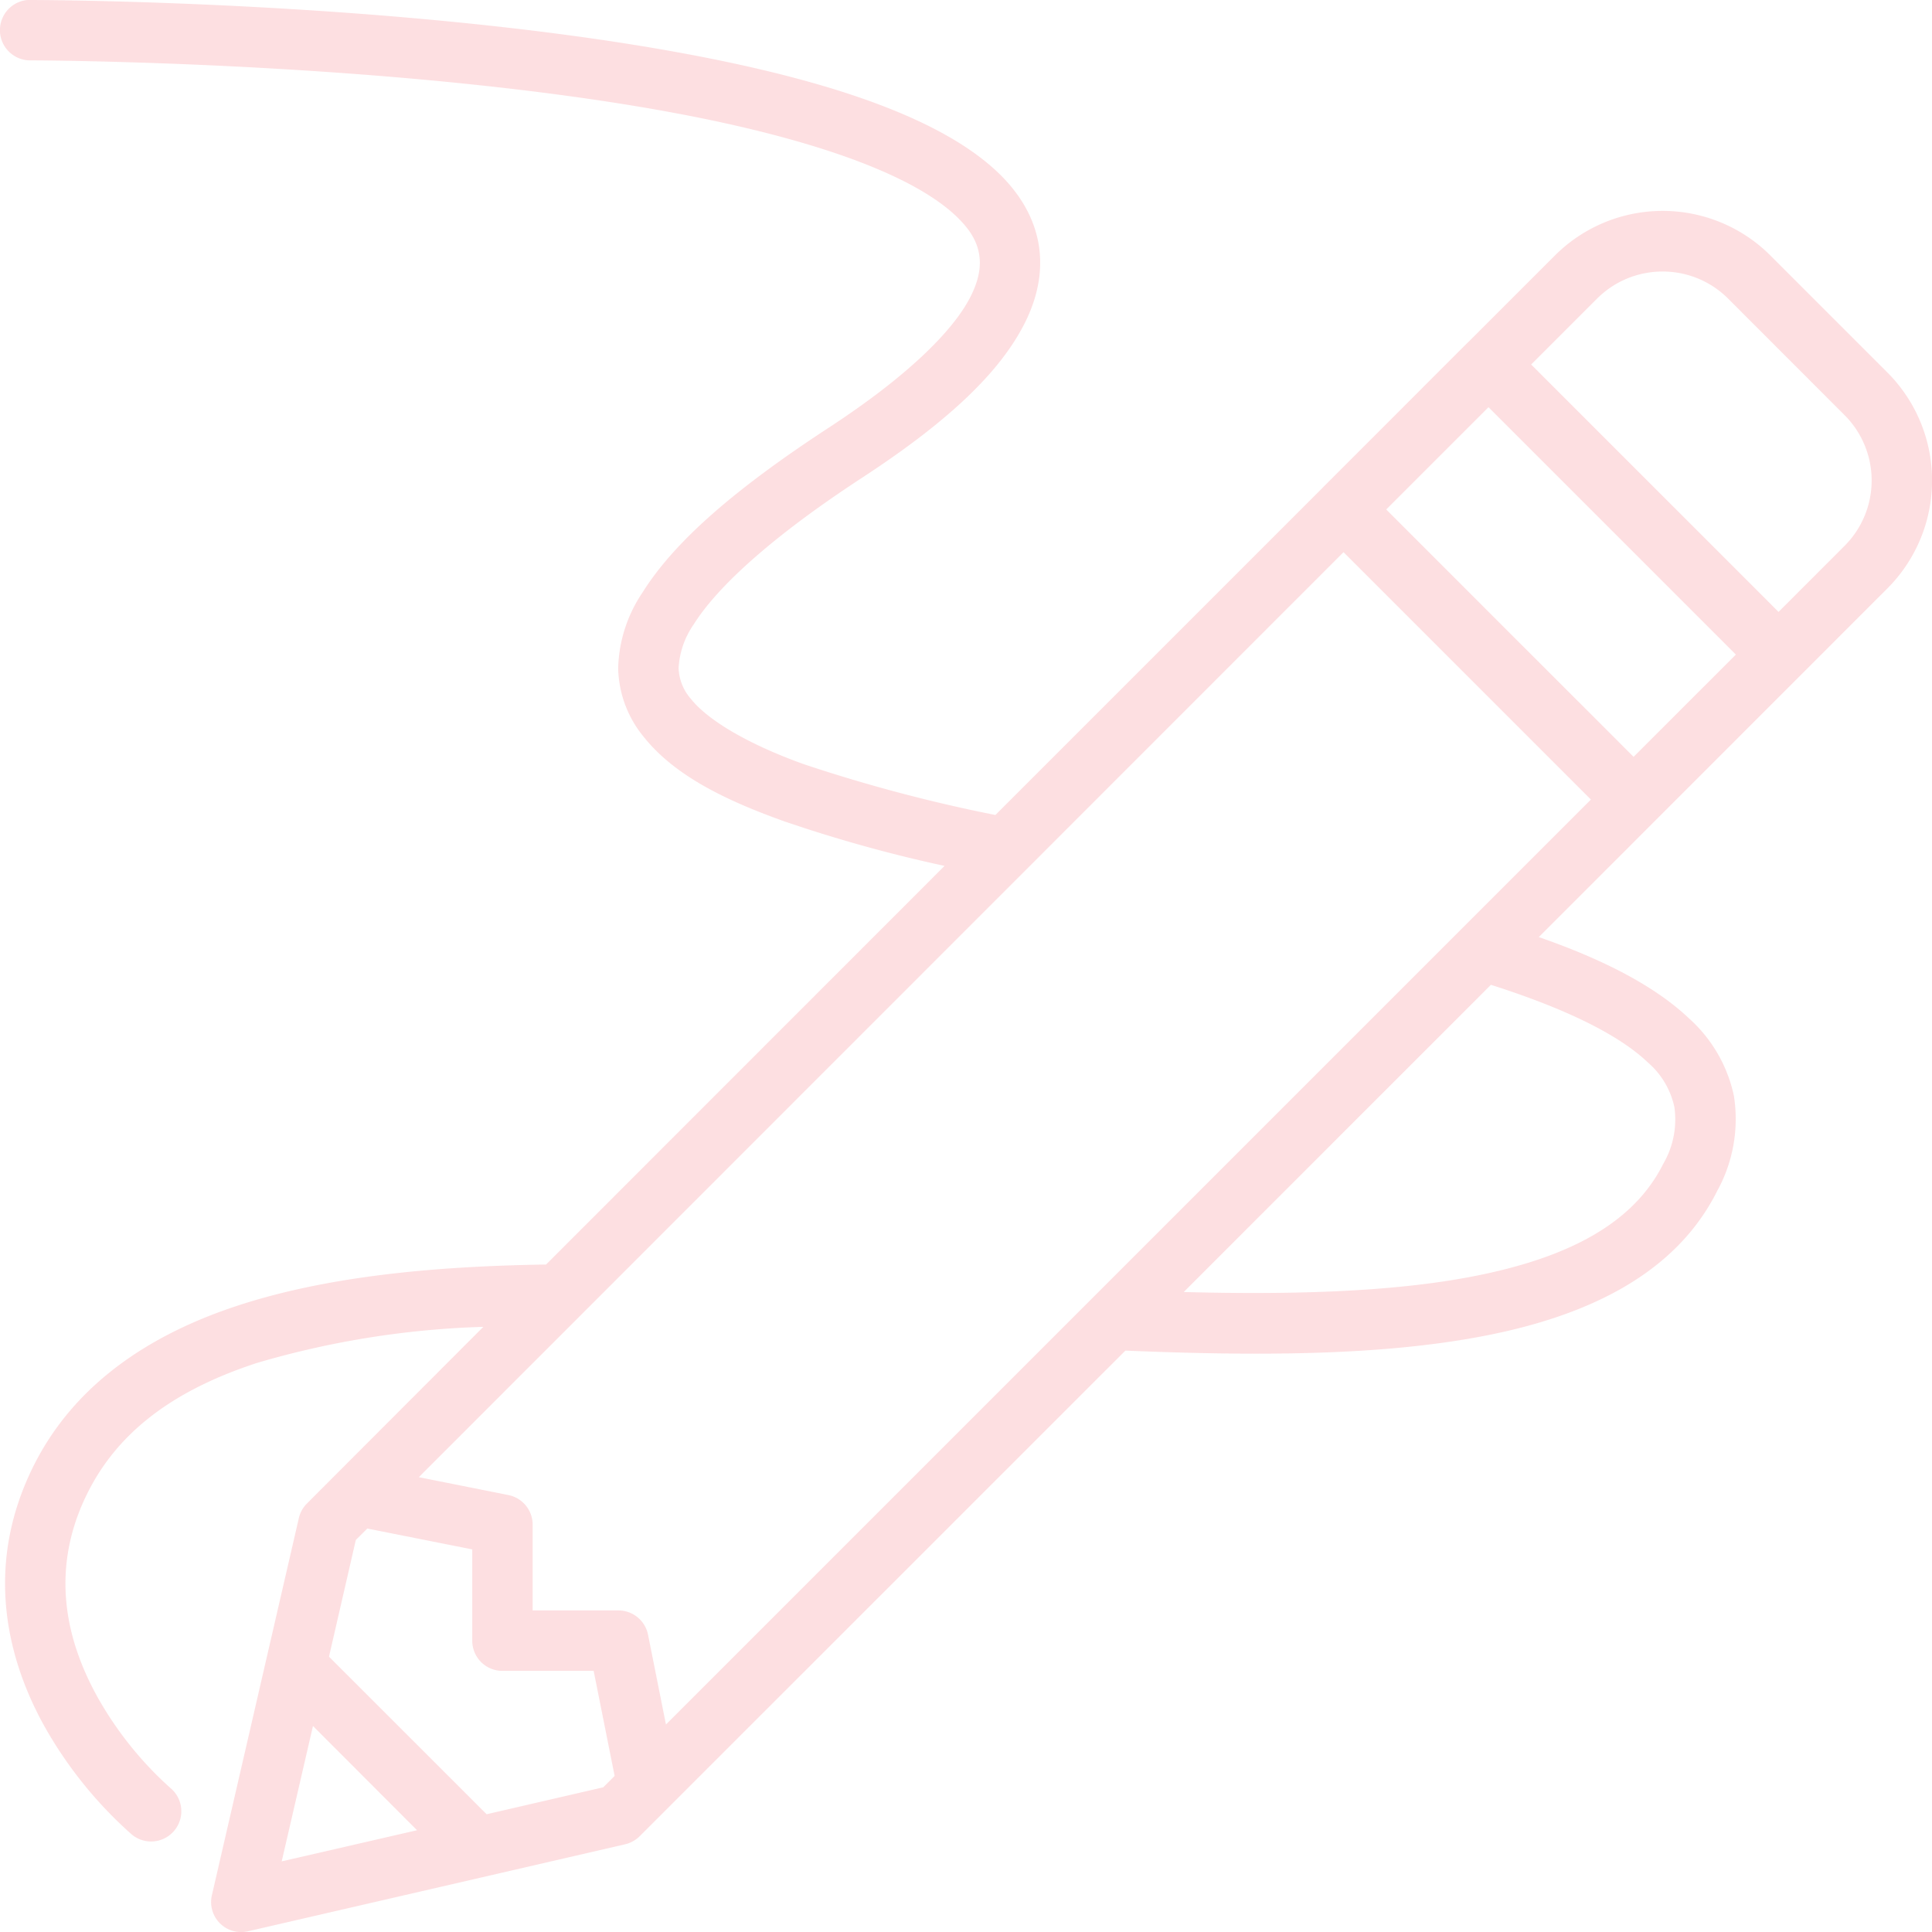 <svg xmlns="http://www.w3.org/2000/svg" width="160" height="160" viewBox="0 0 160 160">
  <g id="icon_class-05" transform="translate(5998 5307)">
    <rect id="長方形_24121" data-name="長方形 24121" width="160" height="160" transform="translate(-5998 -5307)" fill="none"/>
    <path id="パス_20782" data-name="パス 20782" d="M2.276,0a2.505,2.505,0,0,0,.239,5s30.171.042,53.347,4.355C67.64,11.55,76.8,14.768,80.041,18.826c1.445,1.809,1.425,3.727.219,5.962-1.459,2.707-5.122,6.382-11.625,10.63-7.9,5.161-12.826,9.494-15.429,13.657a11.715,11.715,0,0,0-2.012,6.255,9.219,9.219,0,0,0,2.065,5.63c2.5,3.178,6.615,5.245,11.664,7.051a118.037,118.037,0,0,0,13.3,3.7l-33,33.012c-9.4.143-18.149.99-25.492,3.388-7.473,2.441-13.617,6.617-16.943,13.272-4.226,8.455-2.1,16.264.959,21.7a34.646,34.646,0,0,0,7.16,8.837,2.5,2.5,0,0,0,3.213-3.838,29.435,29.435,0,0,1-5.976-7.417c-2.466-4.385-4.215-10.38-.888-17.036,2.609-5.22,7.358-8.578,14.028-10.757a73.994,73.994,0,0,1,18.744-2.988L25.434,124.5a2.5,2.5,0,0,0-.683,1.216l-7.2,31.225a2.488,2.488,0,0,0,2.988,3l31.243-7.207A2.562,2.562,0,0,0,53,152.045l40.2-40.194c10.894.457,21.133.43,29.623-1.2,8.752-1.676,15.975-5.192,19.393-12.031a12.333,12.333,0,0,0,1.382-7.846,11.919,11.919,0,0,0-3.706-6.421c-3.021-2.872-7.532-5.036-12.455-6.748l28.841-28.847a12.655,12.655,0,0,0,0-17.939l-9.614-9.614a12.624,12.624,0,0,0-17.938,0l-7.08,7.08c-.048.039-.085.079-.132.122L109.493,40.432l-.057.063-27,27A130.014,130.014,0,0,1,66.607,63.3c-4.657-1.666-8-3.659-9.409-5.445a4.072,4.072,0,0,1-1-2.548,7.023,7.023,0,0,1,1.255-3.6c1.888-3.019,6.314-7.158,13.915-12.124C78.232,35.1,82.5,31.151,84.653,27.165c2.4-4.437,1.7-8.359-.664-11.4C79.674,10.2,69.092,6.743,56.773,4.451,32.842,0,2.518,0,2.518,0c-.076,0-.16,0-.239,0ZM137.689,22.487a7.653,7.653,0,0,1,5.444,2.261l9.594,9.6a7.652,7.652,0,0,1,0,10.889l-5.434,5.439L126.806,30.187l5.439-5.439a7.651,7.651,0,0,1,5.444-2.261M123.271,33.723l20.487,20.488-8.471,8.467L114.8,42.194ZM111.265,45.729l20.487,20.488-76.6,76.6-1.484-7.436a2.5,2.5,0,0,0-2.456-2.012h-7.1v-7.1a2.5,2.5,0,0,0-2.012-2.456l-7.417-1.479Zm12.206,35.829c6.087,1.941,10.53,4.083,12.983,6.416a6.767,6.767,0,0,1,2.212,3.711,7.3,7.3,0,0,1-.923,4.7c-2.464,4.93-7.867,7.809-15.868,9.341C115.247,107,106.981,107.234,98.033,107ZM30.419,126.587l8.691,1.728v7.568a2.493,2.493,0,0,0,2.49,2.491h7.563l1.738,8.7-.942.942L40.3,150.248,27.246,137.2l2.222-9.668Zm-4.5,16.352,8.618,8.633L23.33,154.15Z" transform="translate(-5998 -5307)" fill="#f6636c" opacity="0.2"/>
  </g>
</svg>
